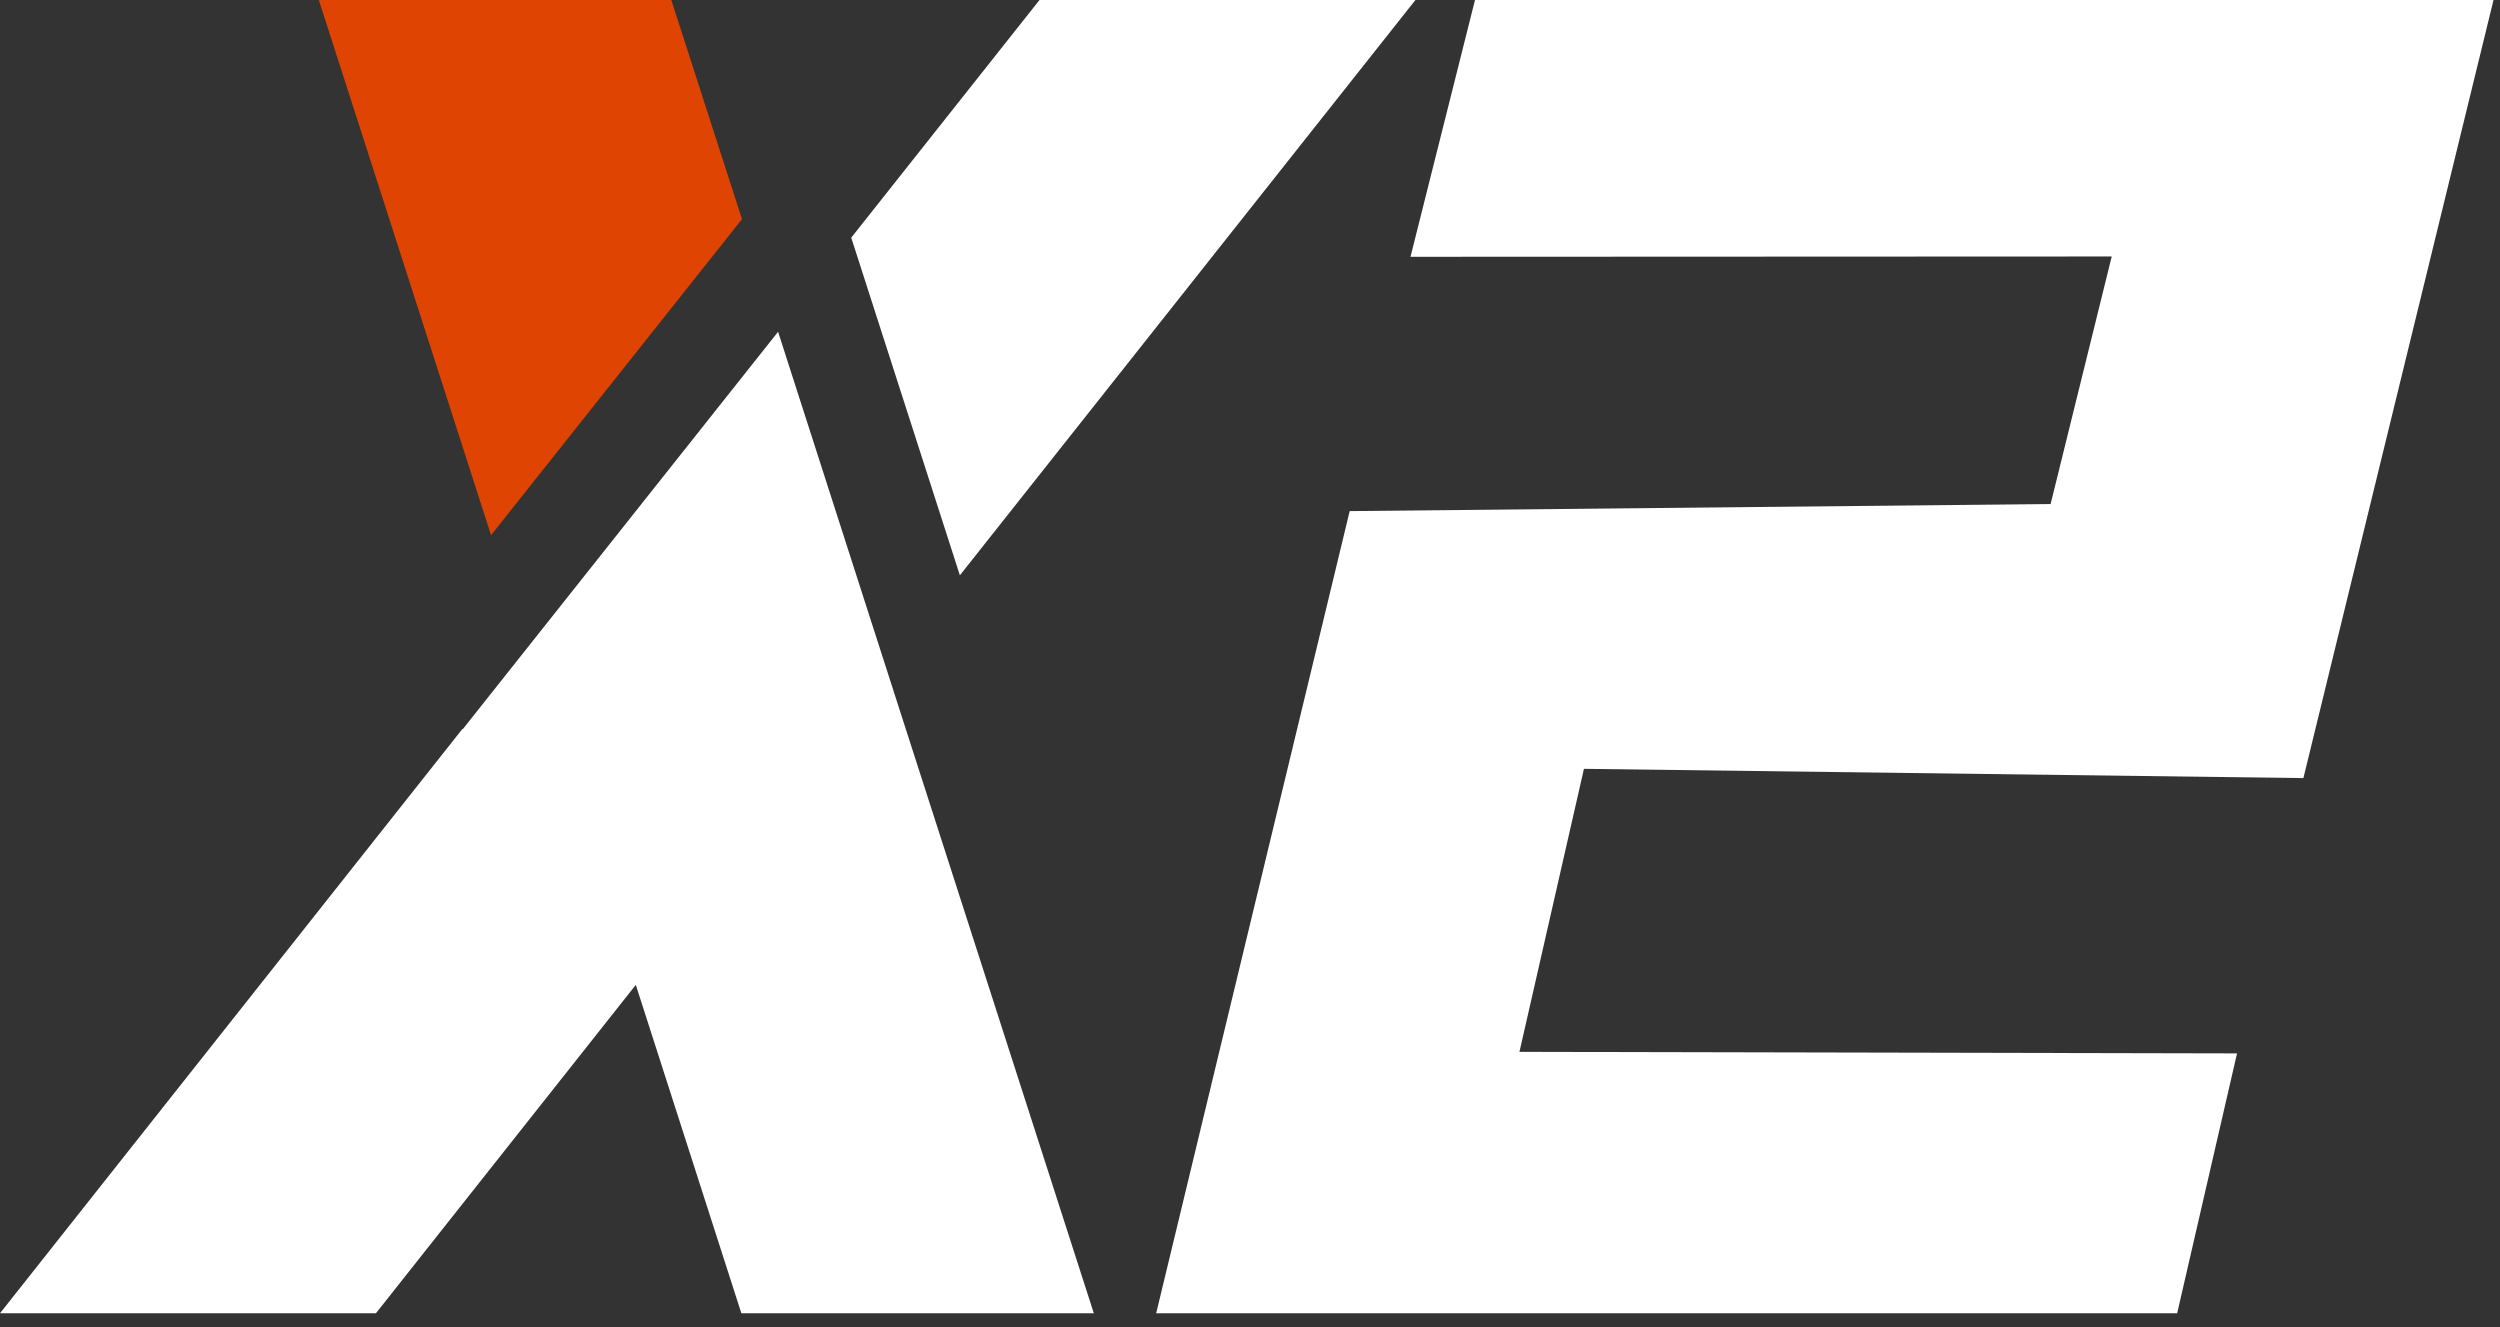 <?xml version="1.0" encoding="UTF-8"?> <svg xmlns="http://www.w3.org/2000/svg" width="81" height="43" viewBox="0 0 81 43" fill="none"><rect x="0" y="0" width="81" height="43" fill="#333333" stroke="none"/><g clip-path="url(#clip0_1_11)"><path d="M29.09 22.82L25.21 10.75L14.99 23.63L14.98 23.62L0 42.55H12.18L20.6 31.91L24.02 42.55H35.44L29.09 22.82Z" fill="white"></path><path d="M24.04 7.1L21.75 0H10.33L15.91 17.34L24.04 7.1Z" fill="#E04403"></path><path d="M45.86 0H33.68L27.58 7.7L31.1 18.64L45.86 0Z" fill="white"></path><path d="M47.79 0H80.79L74.63 25.21L51.32 24.91L49.23 34.08L72.48 34.13L70.54 42.55H37.46L43.73 16.56L66.44 16.33L68.42 8.31L45.7 8.32L47.79 0Z" fill="white"></path></g><defs><clipPath id="clip0_1_11"><rect width="80.79" height="42.55" fill="white"></rect></clipPath></defs></svg> 